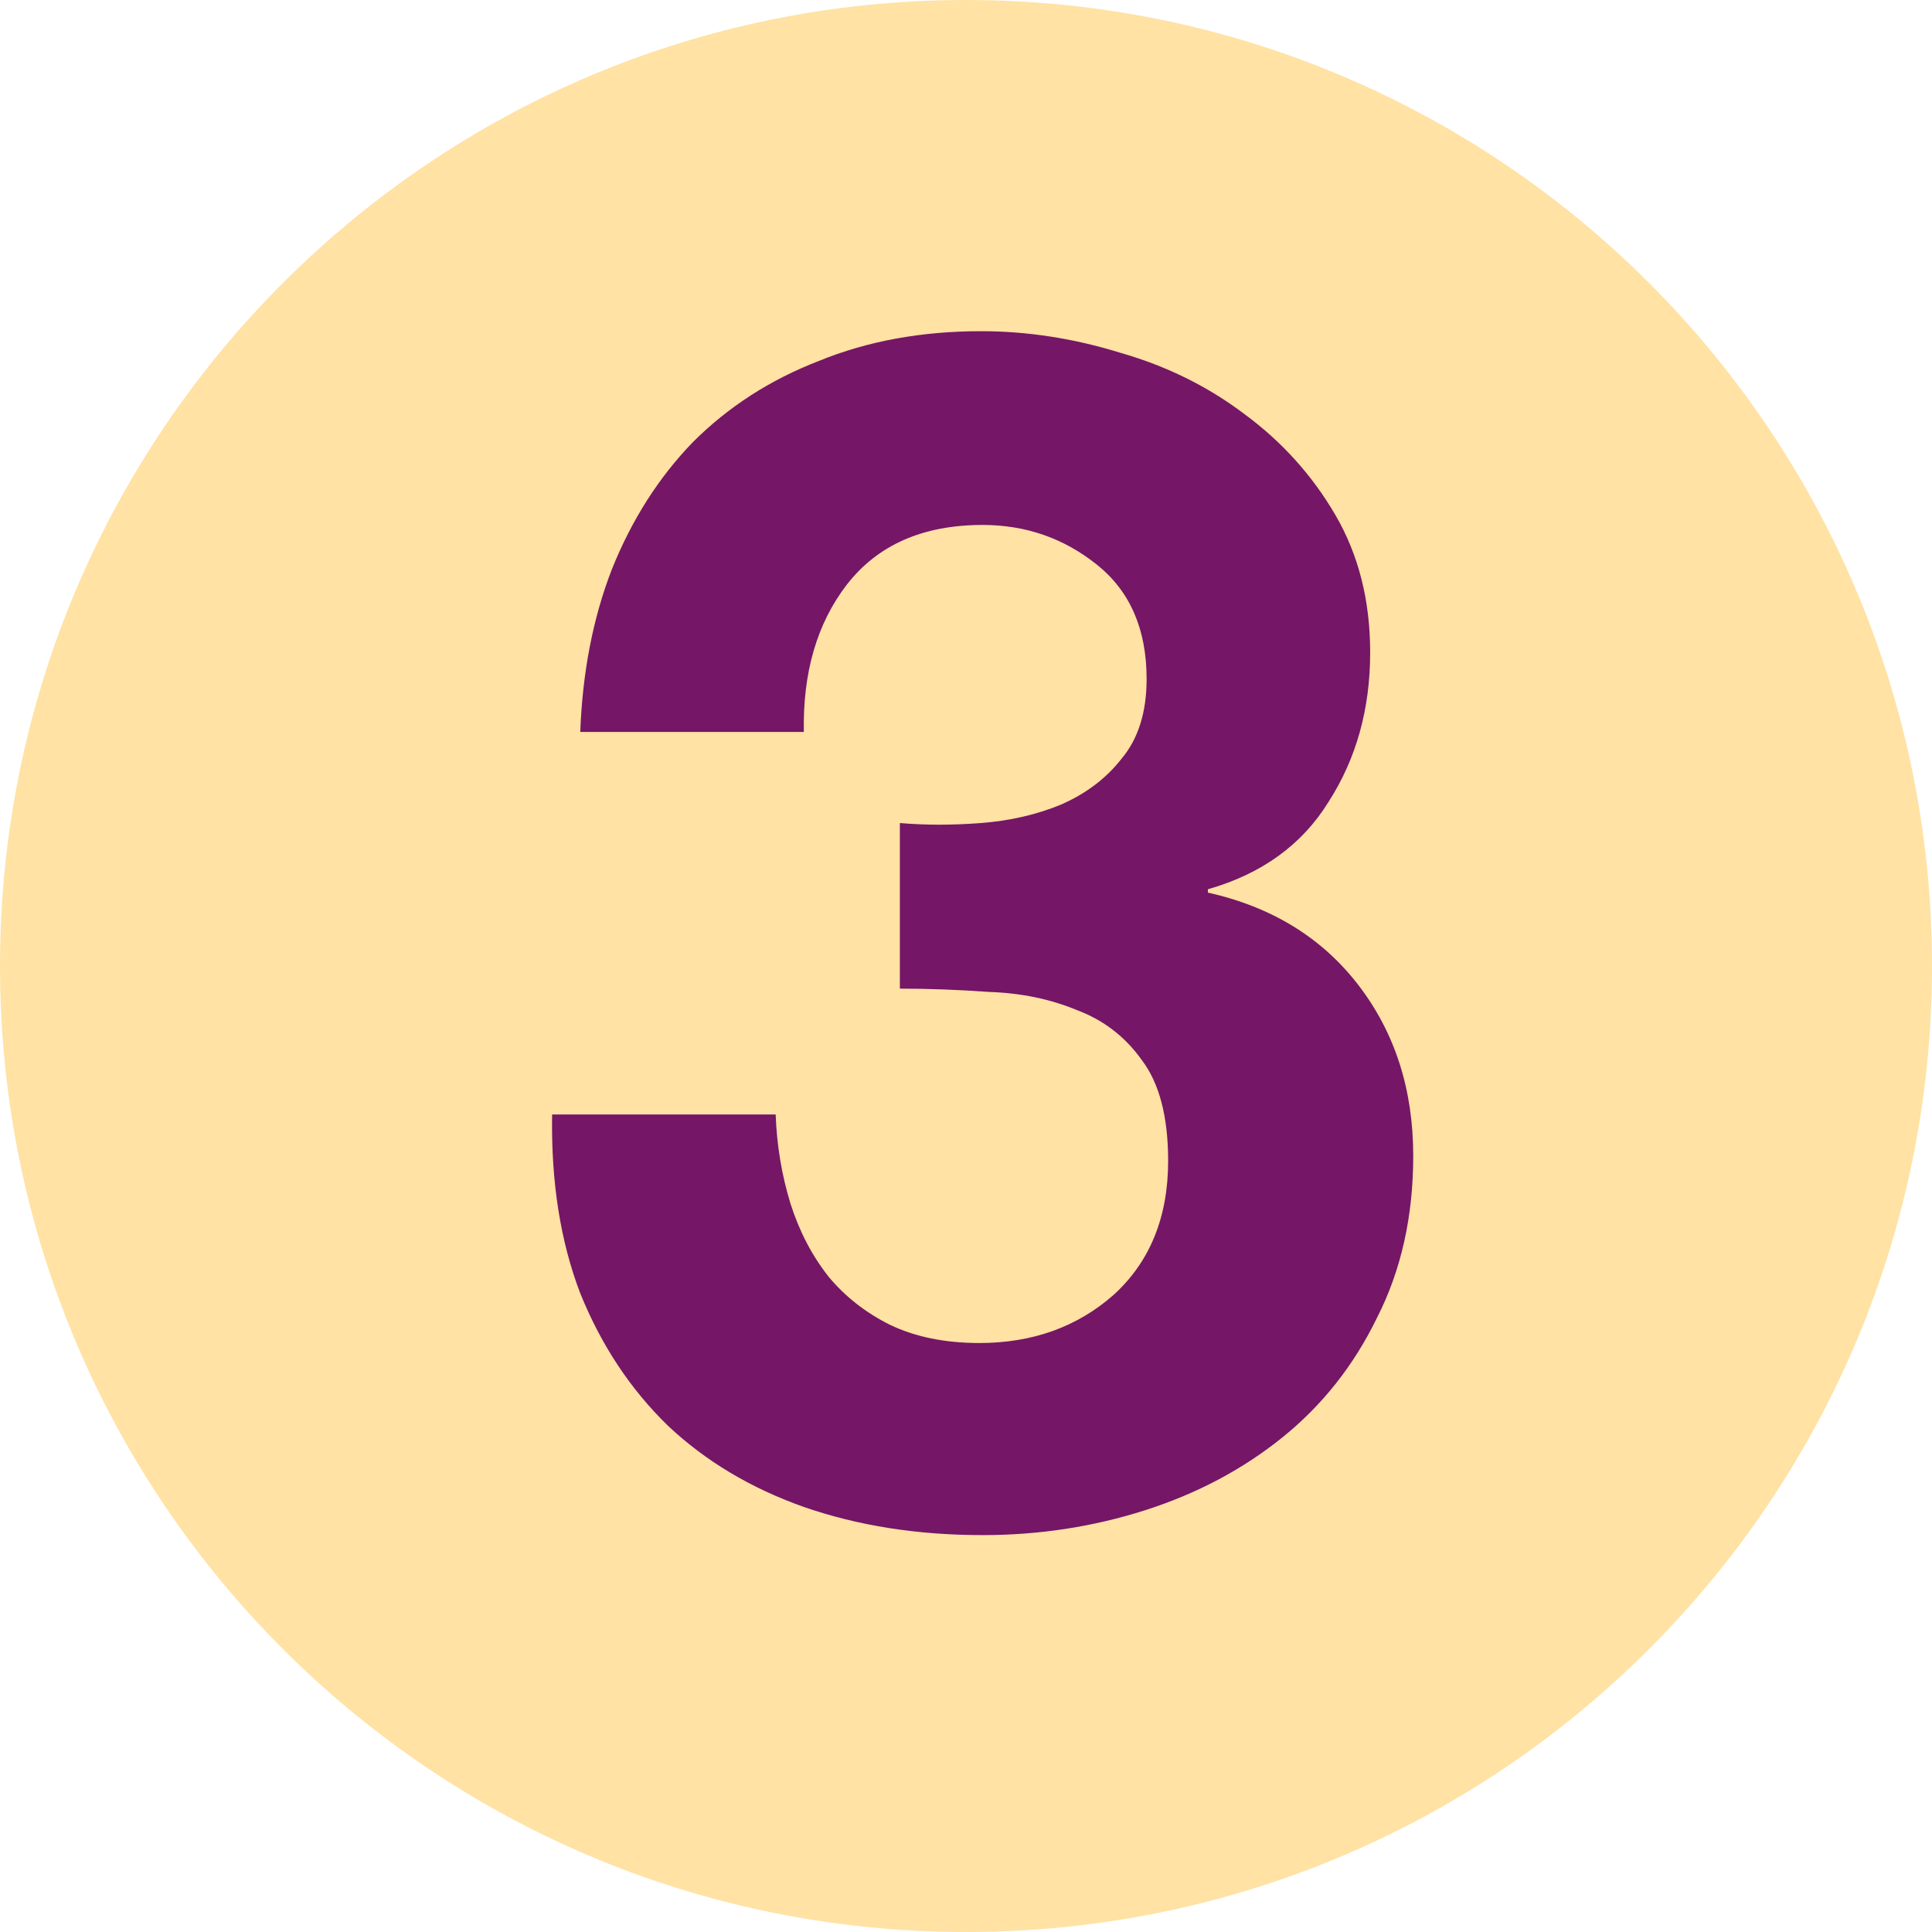 <svg width="35" height="35" viewBox="0 0 35 35" fill="none" xmlns="http://www.w3.org/2000/svg">
<path d="M35 17.5C35 27.165 27.165 35 17.5 35C7.835 35 0 27.165 0 17.5C0 7.835 7.835 0 17.5 0C27.165 0 35 7.835 35 17.5Z" fill="#FFE2A4"/>
<path d="M16.302 14.91V17.91C16.822 17.91 17.362 17.93 17.922 17.97C18.502 17.99 19.032 18.1 19.512 18.3C19.992 18.48 20.382 18.78 20.682 19.2C21.002 19.62 21.162 20.23 21.162 21.03C21.162 22.05 20.832 22.86 20.172 23.46C19.512 24.04 18.702 24.33 17.742 24.33C17.122 24.33 16.582 24.22 16.122 24C15.682 23.78 15.312 23.49 15.012 23.13C14.712 22.75 14.482 22.31 14.322 21.81C14.162 21.29 14.072 20.75 14.052 20.19H10.002C9.982 21.41 10.152 22.49 10.512 23.43C10.892 24.37 11.422 25.17 12.102 25.83C12.782 26.47 13.602 26.96 14.562 27.3C15.542 27.64 16.622 27.81 17.802 27.81C18.822 27.81 19.802 27.66 20.742 27.36C21.682 27.06 22.512 26.62 23.232 26.04C23.952 25.46 24.522 24.74 24.942 23.88C25.382 23.02 25.602 22.04 25.602 20.94C25.602 19.74 25.272 18.71 24.612 17.85C23.952 16.99 23.042 16.43 21.882 16.17V16.11C22.862 15.83 23.592 15.3 24.072 14.52C24.572 13.74 24.822 12.84 24.822 11.82C24.822 10.88 24.612 10.05 24.192 9.33C23.772 8.61 23.222 8 22.542 7.5C21.882 7 21.132 6.63 20.292 6.39C19.452 6.13 18.612 6 17.772 6C16.692 6 15.712 6.18 14.832 6.54C13.952 6.88 13.192 7.37 12.552 8.01C11.932 8.65 11.442 9.42 11.082 10.32C10.742 11.2 10.552 12.18 10.512 13.26H14.562C14.542 12.18 14.802 11.29 15.342 10.59C15.902 9.87 16.722 9.51 17.802 9.51C18.582 9.51 19.272 9.75 19.872 10.23C20.472 10.71 20.772 11.4 20.772 12.3C20.772 12.9 20.622 13.38 20.322 13.74C20.042 14.1 19.672 14.38 19.212 14.58C18.772 14.76 18.292 14.87 17.772 14.91C17.252 14.95 16.762 14.95 16.302 14.91Z" fill="#751667"/>
</svg>
